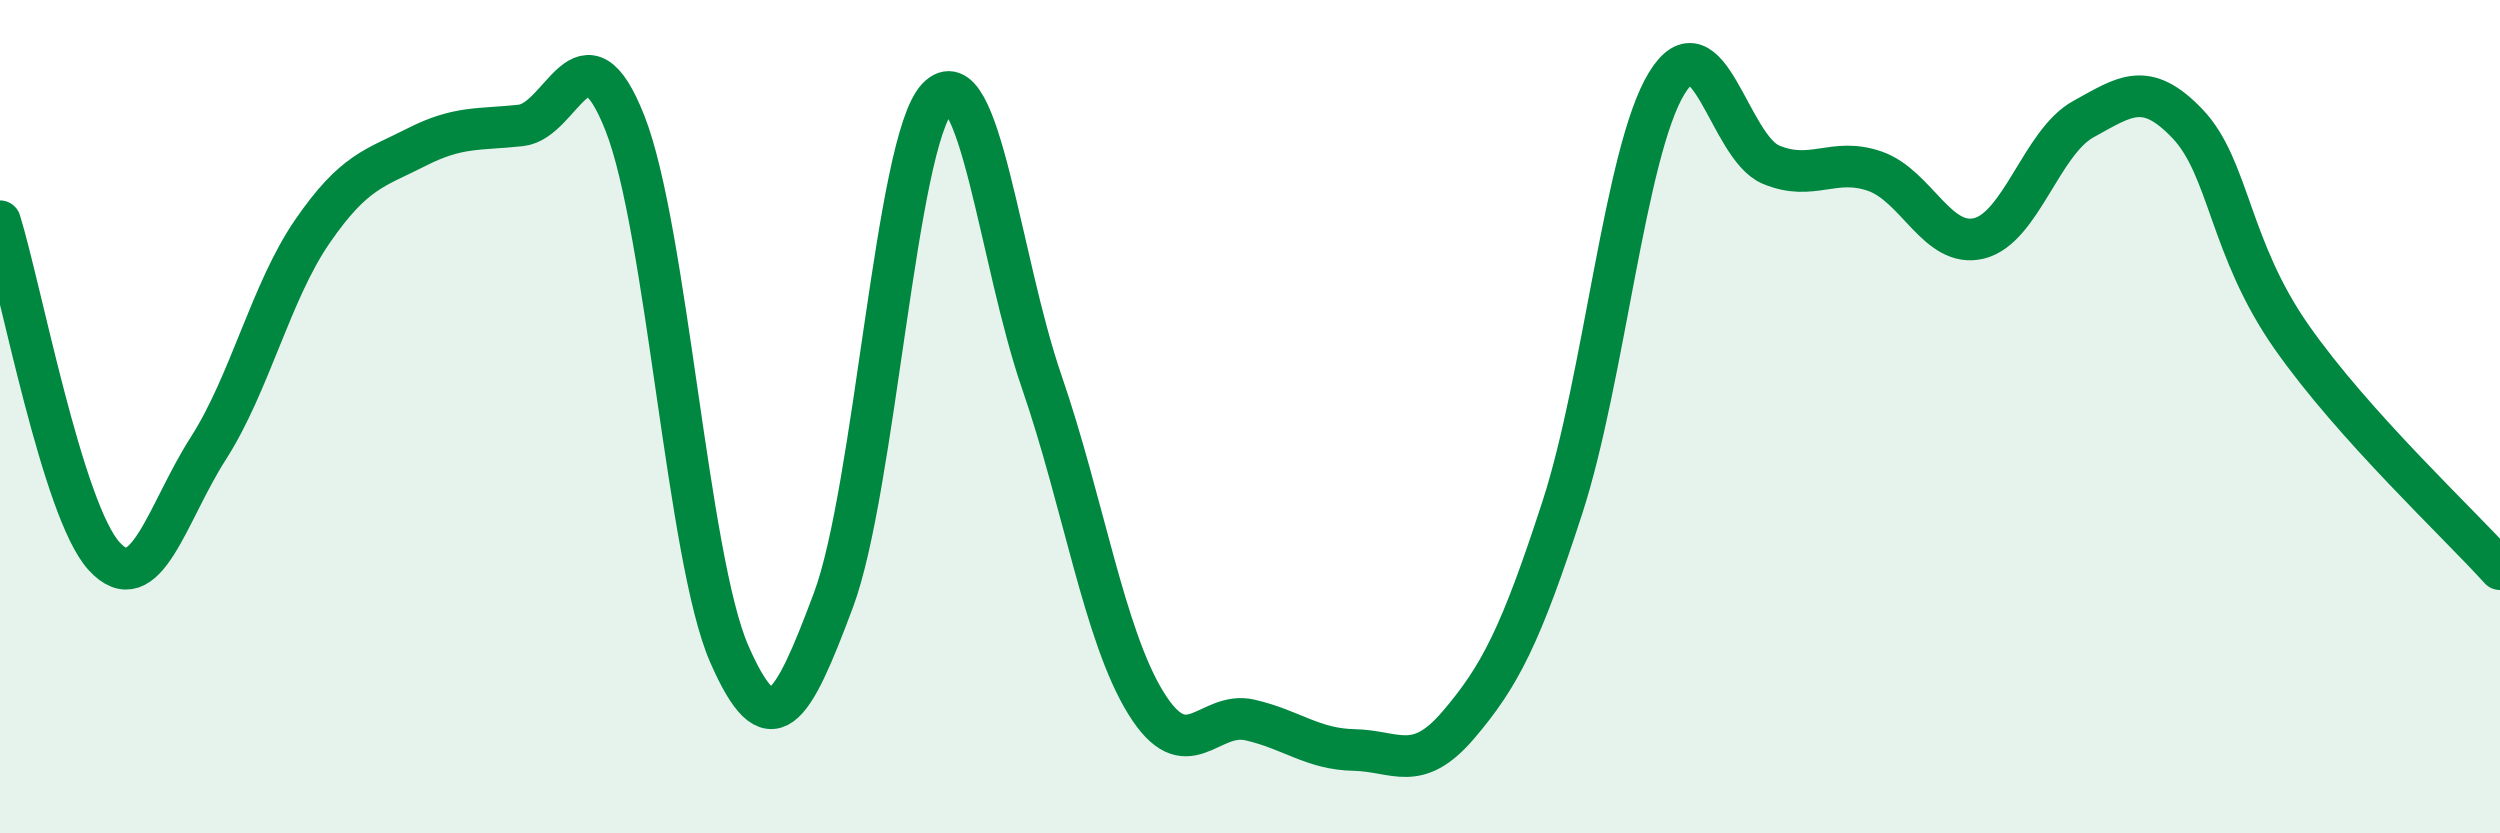 
    <svg width="60" height="20" viewBox="0 0 60 20" xmlns="http://www.w3.org/2000/svg">
      <path
        d="M 0,5.31 C 0.5,6.92 1.5,12.26 2.5,13.35 C 3.5,14.44 4,12.32 5,10.76 C 6,9.2 6.5,7 7.5,5.55 C 8.5,4.1 9,4.04 10,3.53 C 11,3.02 11.5,3.12 12.5,3.01 C 13.5,2.9 14,0.42 15,2.96 C 16,5.5 16.5,13.4 17.5,15.69 C 18.5,17.98 19,17.08 20,14.41 C 21,11.74 21.5,3.4 22.5,2.35 C 23.5,1.3 24,6.26 25,9.16 C 26,12.06 26.5,15.25 27.5,16.87 C 28.5,18.49 29,17.05 30,17.28 C 31,17.51 31.5,17.98 32.5,18 C 33.5,18.02 34,18.57 35,17.4 C 36,16.23 36.5,15.25 37.5,12.17 C 38.5,9.09 39,3.64 40,2 C 41,0.36 41.5,3.53 42.5,3.95 C 43.5,4.37 44,3.76 45,4.11 C 46,4.46 46.5,5.97 47.5,5.72 C 48.5,5.47 49,3.41 50,2.86 C 51,2.31 51.5,1.92 52.5,2.97 C 53.5,4.02 53.5,5.95 55,8.09 C 56.5,10.23 59,12.55 60,13.66L60 20L0 20Z"
        fill="#008740"
        opacity="0.1"
        stroke-linecap="round"
        stroke-linejoin="round"
      />
      <path
        d="M 0,5.31 C 0.5,6.92 1.5,12.26 2.5,13.35 C 3.5,14.44 4,12.32 5,10.76 C 6,9.2 6.5,7 7.5,5.55 C 8.5,4.1 9,4.04 10,3.53 C 11,3.02 11.5,3.12 12.5,3.01 C 13.5,2.9 14,0.42 15,2.96 C 16,5.5 16.5,13.4 17.5,15.69 C 18.5,17.98 19,17.08 20,14.41 C 21,11.74 21.5,3.4 22.5,2.35 C 23.5,1.3 24,6.26 25,9.16 C 26,12.06 26.5,15.25 27.5,16.87 C 28.5,18.49 29,17.05 30,17.28 C 31,17.51 31.5,17.98 32.5,18 C 33.5,18.02 34,18.57 35,17.4 C 36,16.23 36.5,15.25 37.5,12.17 C 38.5,9.09 39,3.64 40,2 C 41,0.36 41.5,3.53 42.5,3.95 C 43.5,4.37 44,3.76 45,4.11 C 46,4.46 46.5,5.97 47.5,5.72 C 48.5,5.47 49,3.41 50,2.86 C 51,2.31 51.5,1.92 52.5,2.97 C 53.5,4.02 53.5,5.95 55,8.09 C 56.5,10.23 59,12.55 60,13.66"
        stroke="#008740"
        stroke-width="1"
        fill="none"
        stroke-linecap="round"
        stroke-linejoin="round"
      />
    </svg>
  